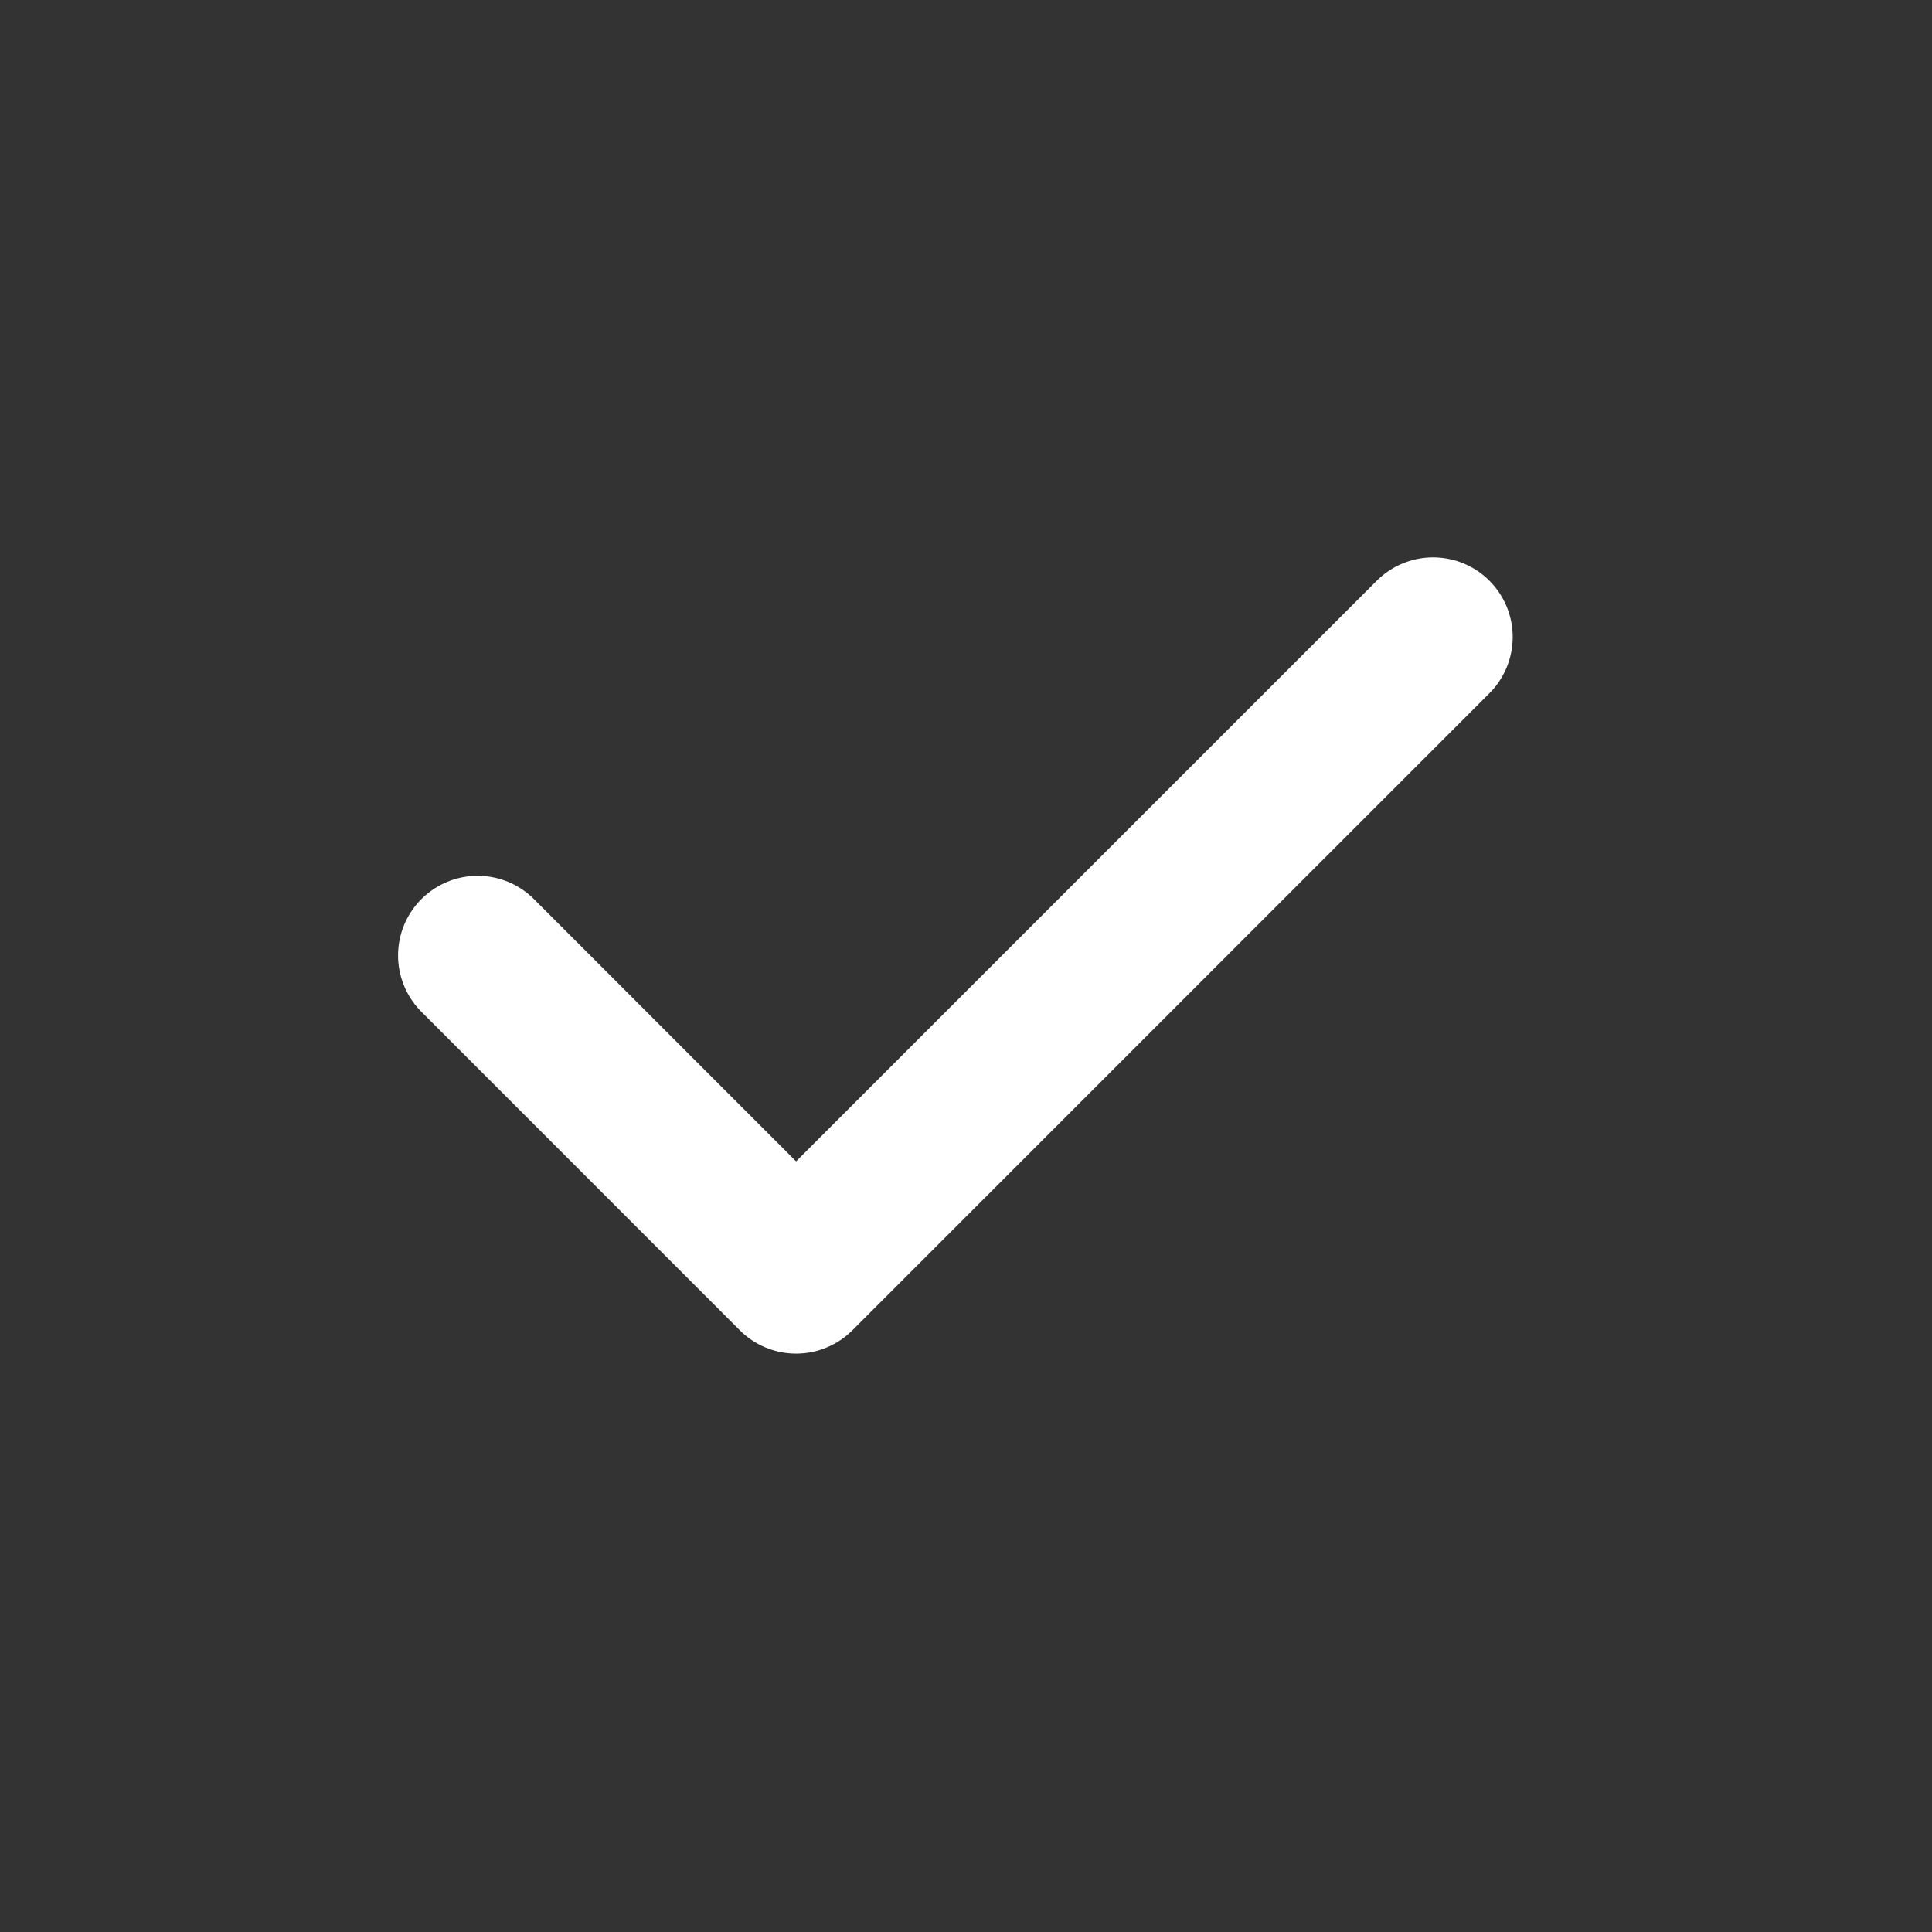 <?xml version="1.0" encoding="utf-8"?>
<svg xmlns="http://www.w3.org/2000/svg" fill="none" height="100%" overflow="visible" preserveAspectRatio="none" style="display: block;" viewBox="0 0 17 17" width="100%">
<rect x="0" y="0" width="17" height="17" fill="#333333" stroke="none"/>
<g id="check">
<path d="M4.203 8.407L7.005 11.21L12.61 5.605" id="check_2" stroke="white" stroke-linecap="round" stroke-linejoin="round" stroke-miterlimit="10" stroke-width="1.401"/>
</g>
</svg>